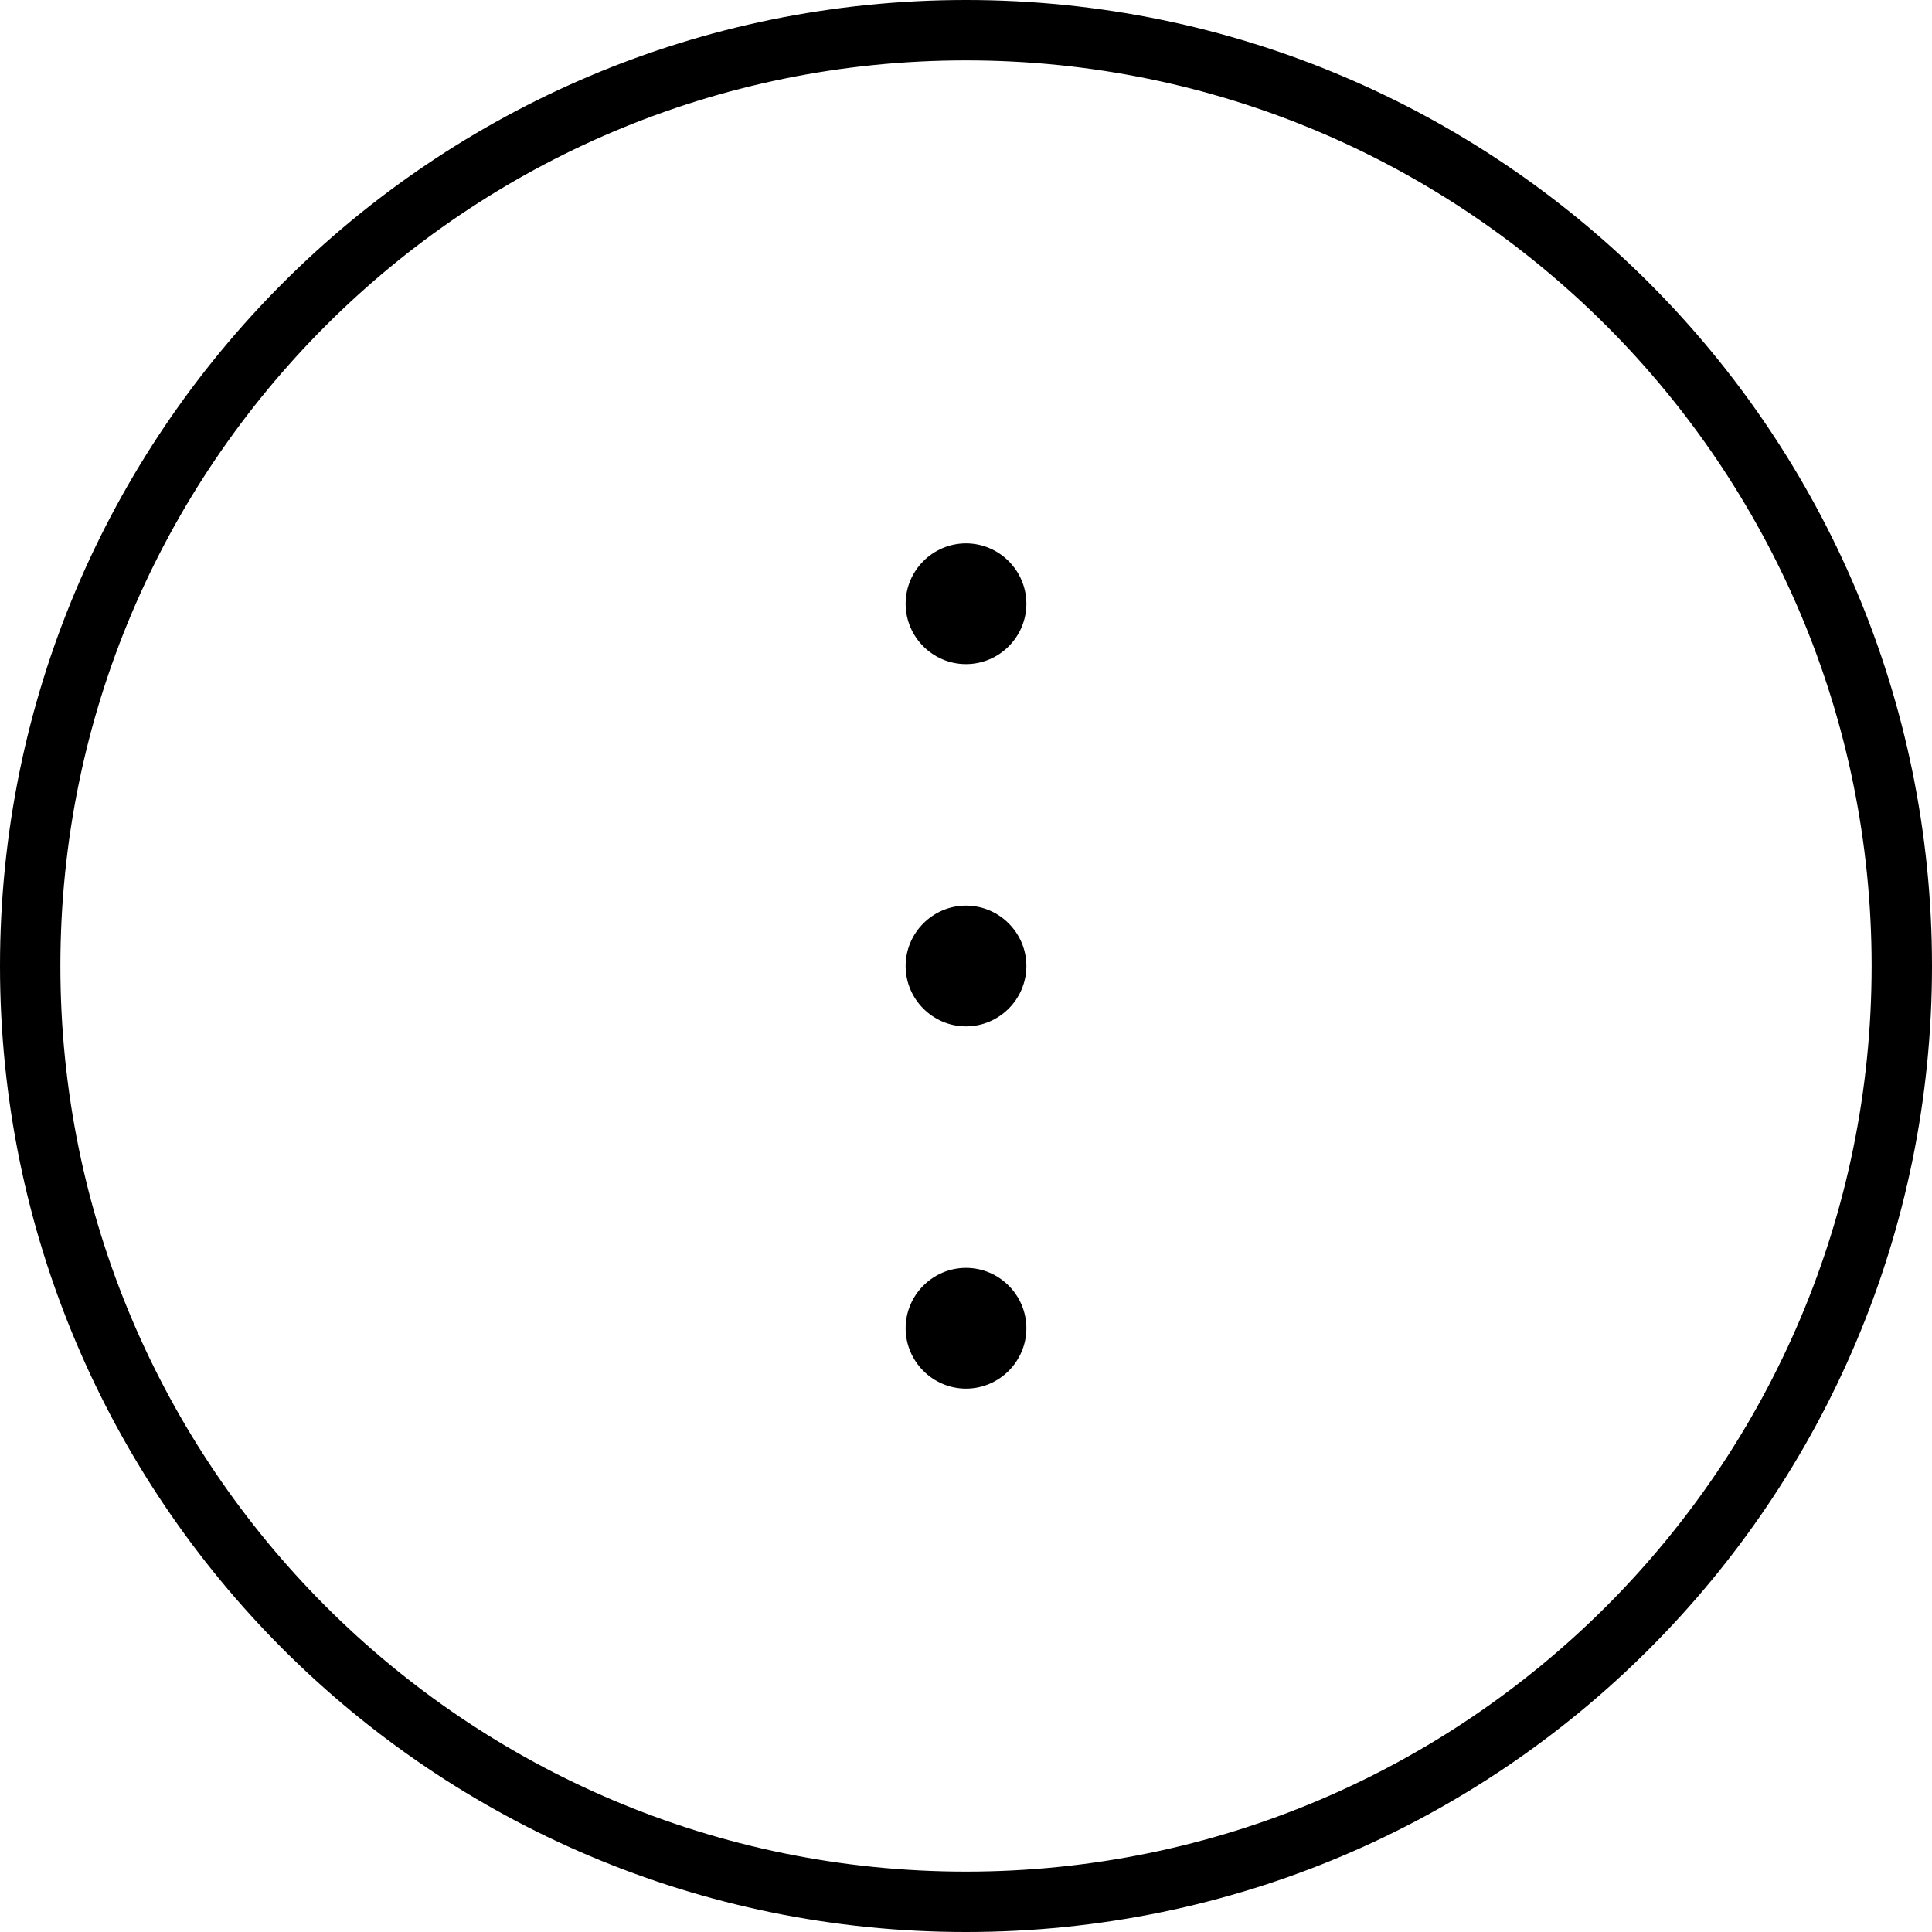 <svg xmlns="http://www.w3.org/2000/svg" viewBox="0 0 512 512"><!--! Font Awesome Pro 6.1.1 by @fontawesome - https://fontawesome.com License - https://fontawesome.com/license (Commercial License) Copyright 2022 Fonticons, Inc. --><path d="M240 256C240 247.2 247.2 240 256 240C264.8 240 272 247.2 272 256C272 264.8 264.8 272 256 272C247.2 272 240 264.8 240 256zM272 160C272 168.8 264.8 176 256 176C247.2 176 240 168.8 240 160C240 151.2 247.2 144 256 144C264.8 144 272 151.2 272 160zM240 352C240 343.2 247.2 336 256 336C264.8 336 272 343.2 272 352C272 360.8 264.8 368 256 368C247.2 368 240 360.8 240 352zM512 256C512 397.4 397.4 512 256 512C114.6 512 0 397.4 0 256C0 114.6 114.6 0 256 0C397.4 0 512 114.6 512 256zM256 16C123.5 16 16 123.5 16 256C16 388.5 123.5 496 256 496C388.5 496 496 388.5 496 256C496 123.5 388.5 16 256 16z"/></svg>